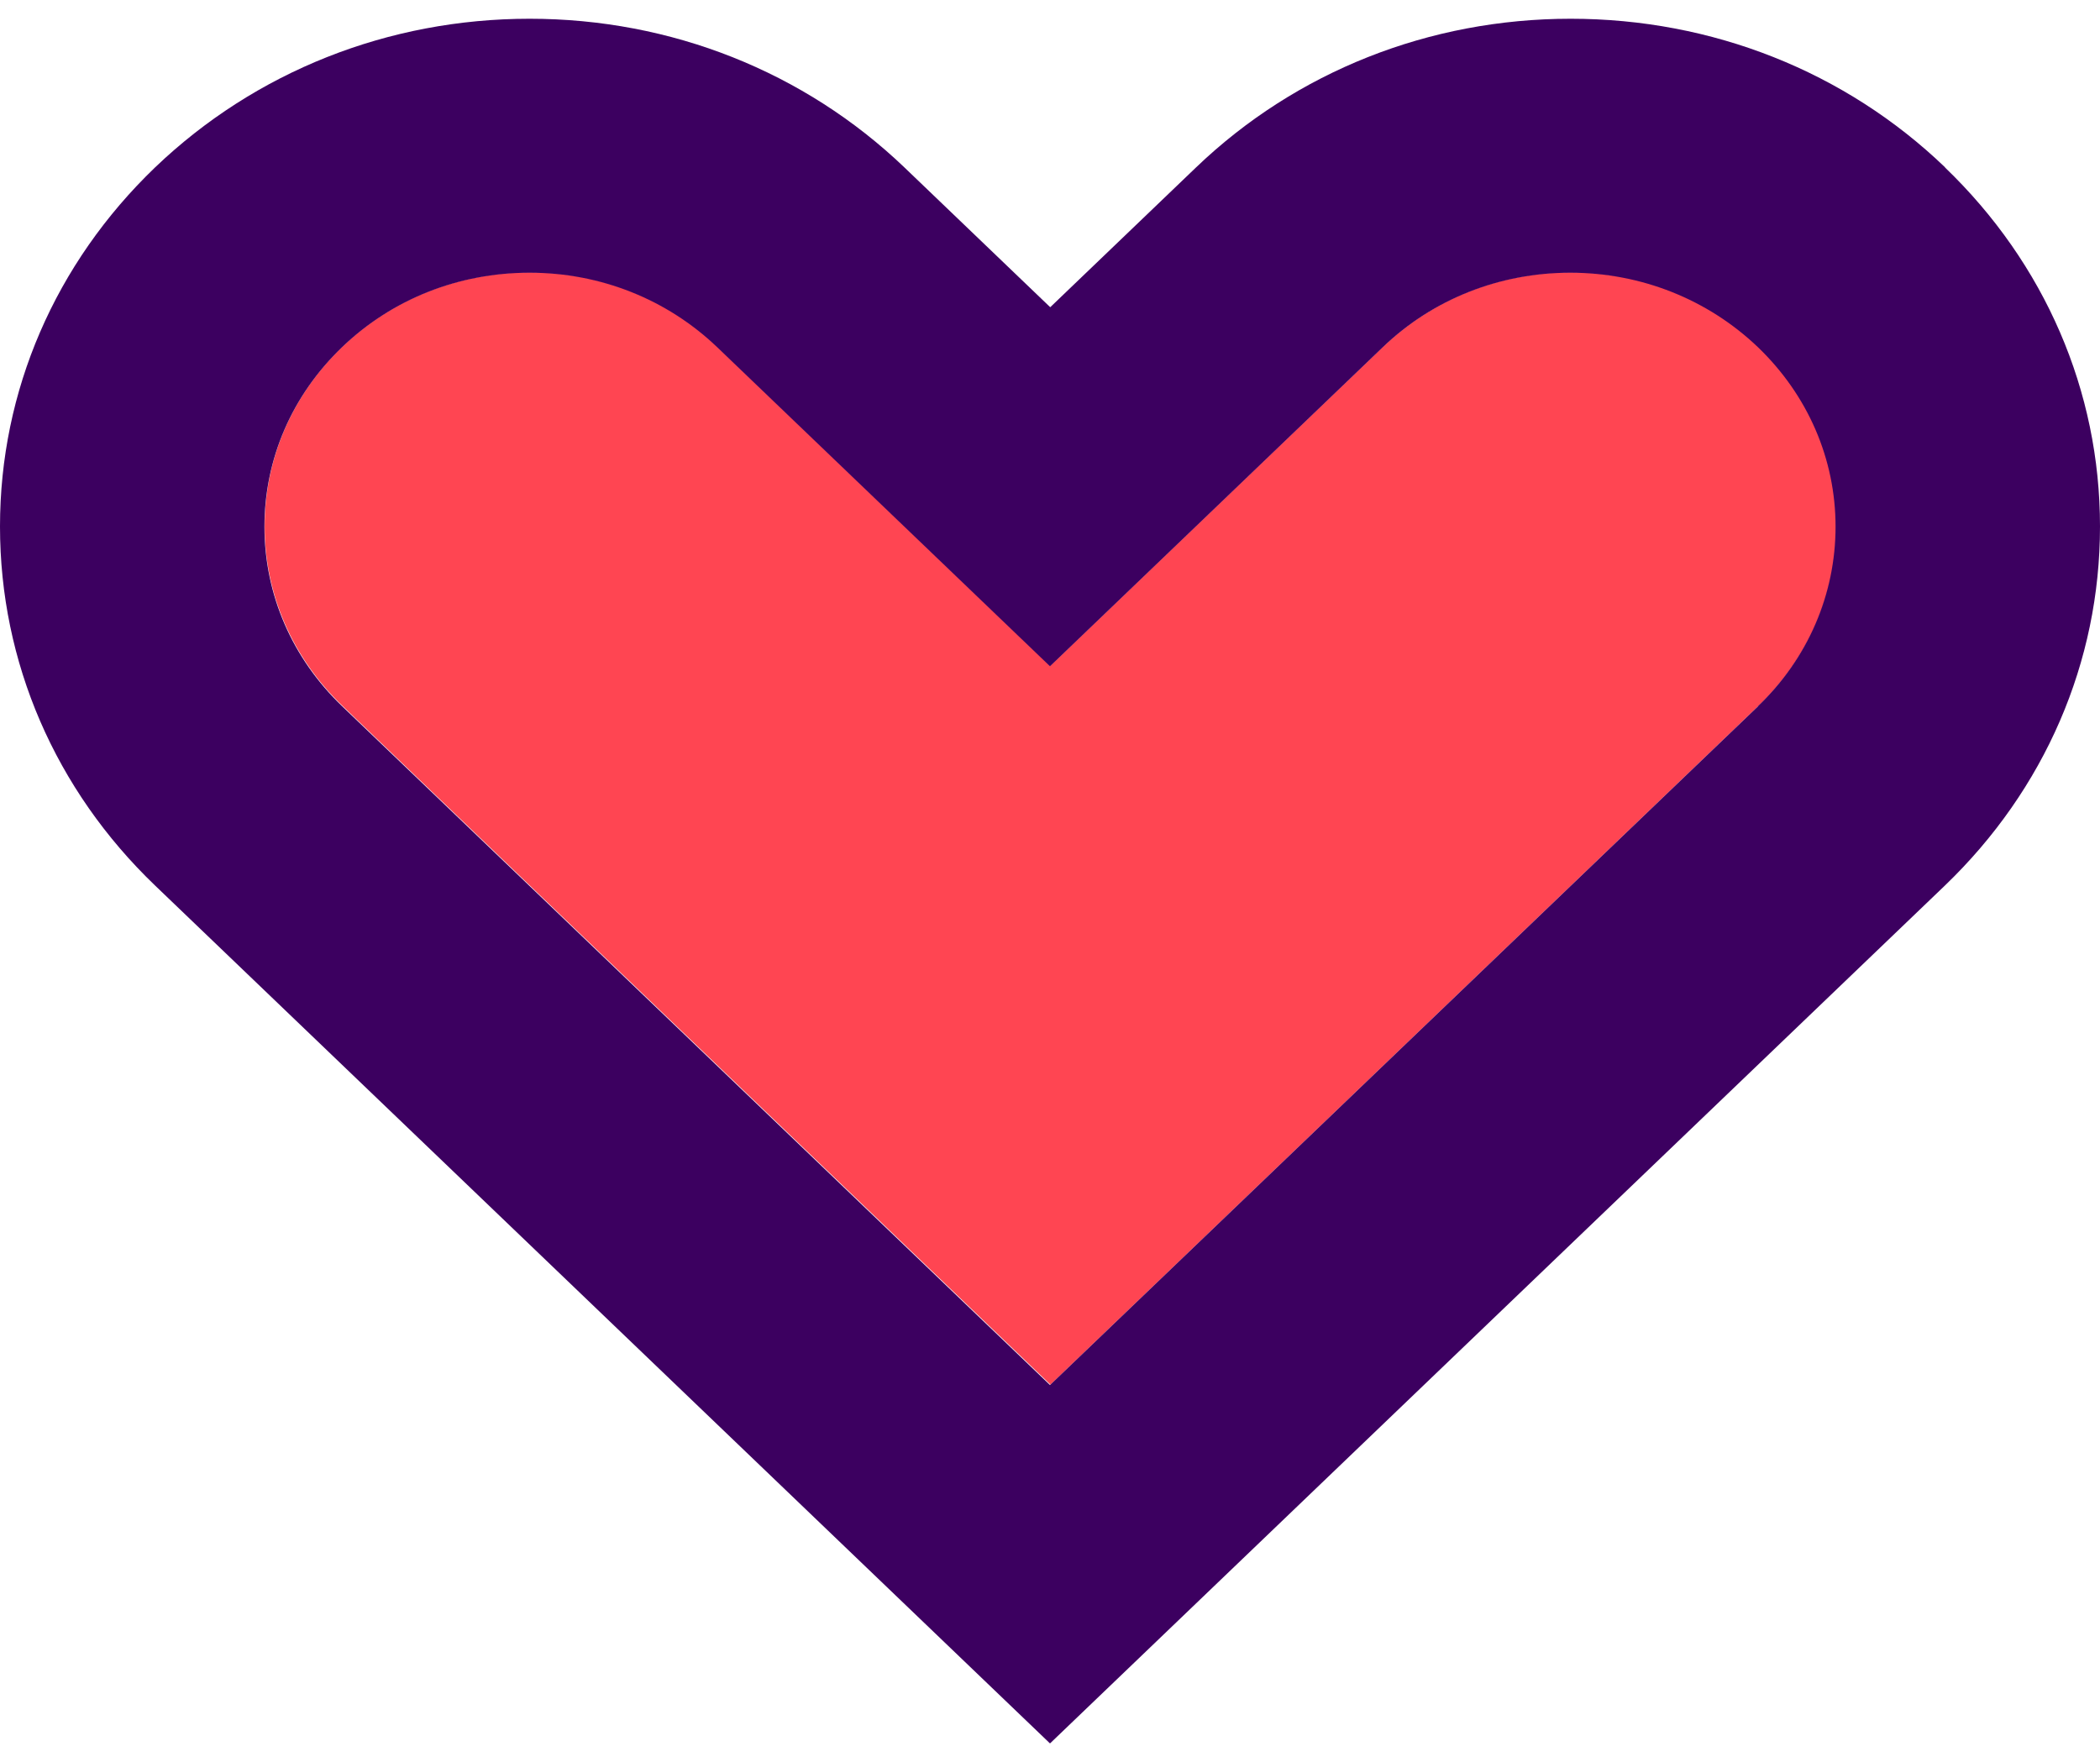 <?xml version="1.0" encoding="UTF-8"?> <svg xmlns="http://www.w3.org/2000/svg" width="56" height="47" viewBox="0 0 56 47" fill="none"><path d="M41.883 7.262C39.994 7.262 38.221 7.97 36.886 9.245L28.006 17.759L19.126 9.245C17.791 7.964 16.012 7.262 14.129 7.262C12.246 7.262 10.461 7.97 9.132 9.245C7.797 10.525 7.058 12.23 7.058 14.036C7.058 15.841 7.797 17.547 9.132 18.827L28.012 36.93L46.892 18.827C48.228 17.547 48.966 15.841 48.966 14.036C48.966 12.23 48.228 10.519 46.892 9.245C45.557 7.964 43.779 7.262 41.895 7.262" fill="#FF4552"></path><path d="M46.88 18.839L28 36.941L9.126 18.839C7.791 17.558 7.052 15.859 7.052 14.047C7.052 12.236 7.791 10.537 9.126 9.256C10.461 7.976 12.234 7.274 14.123 7.274C16.012 7.274 17.785 7.982 19.12 9.256L28 17.771L36.88 9.256C38.215 7.976 39.994 7.274 41.877 7.274C43.76 7.274 45.538 7.982 46.874 9.256C48.209 10.537 48.948 12.242 48.948 14.047C48.948 15.853 48.209 17.564 46.874 18.839M51.871 4.465C49.206 1.904 45.655 0.5 41.883 0.5C38.111 0.5 34.56 1.91 31.895 4.465L28.006 8.194L24.117 4.465C21.446 1.91 17.895 0.5 14.123 0.5C10.351 0.5 6.806 1.91 4.135 4.465C1.471 7.026 0 10.425 0 14.042C0 17.659 1.471 21.063 4.135 23.618L28 46.5L51.865 23.618C54.529 21.057 56 17.659 56 14.042C56 10.425 54.529 7.026 51.865 4.465" fill="#3C0060"></path></svg> 